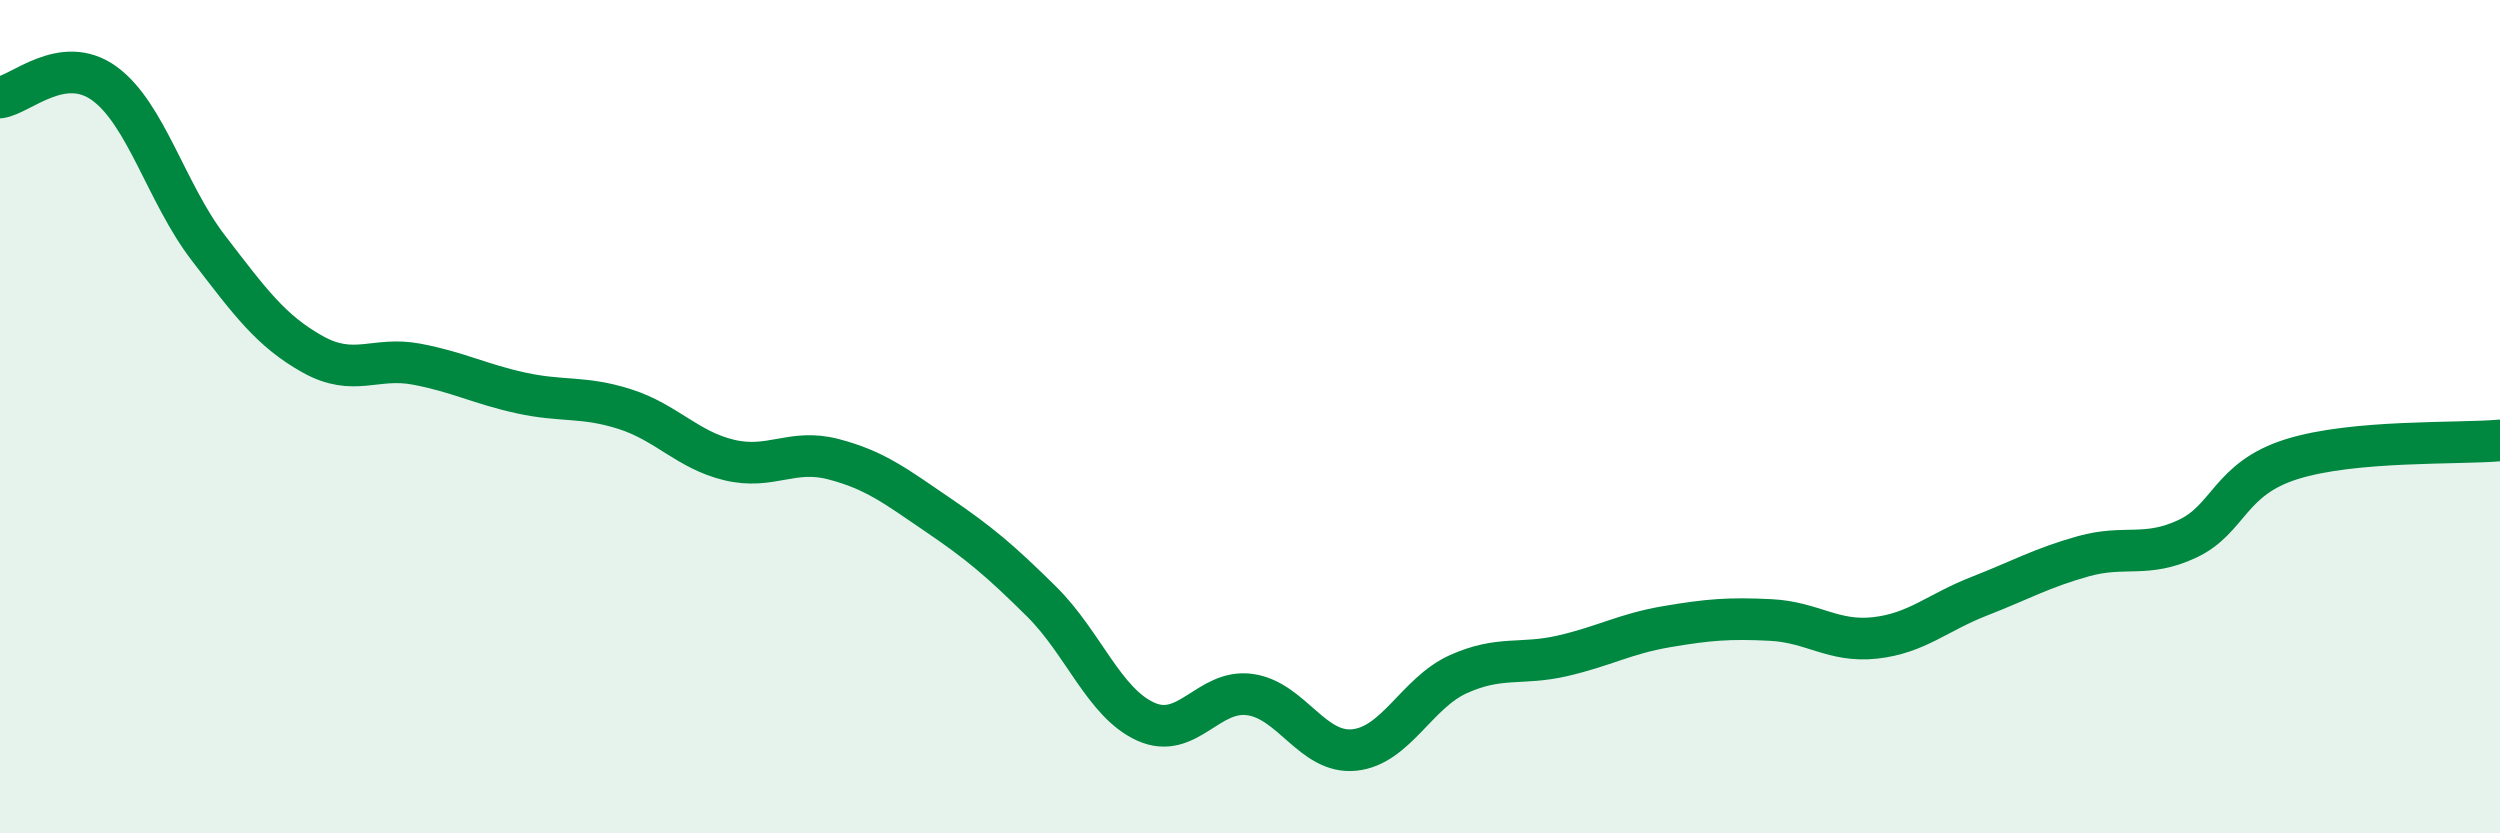 
    <svg width="60" height="20" viewBox="0 0 60 20" xmlns="http://www.w3.org/2000/svg">
      <path
        d="M 0,2.34 C 0.5,2.27 1.5,1.28 2.5,2 C 3.5,2.72 4,4.65 5,5.95 C 6,7.25 6.5,7.94 7.5,8.5 C 8.5,9.06 9,8.55 10,8.74 C 11,8.93 11.5,9.21 12.5,9.43 C 13.5,9.65 14,9.5 15,9.82 C 16,10.14 16.5,10.8 17.5,11.04 C 18.5,11.28 19,10.76 20,11.02 C 21,11.28 21.5,11.67 22.5,12.35 C 23.5,13.03 24,13.45 25,14.44 C 26,15.43 26.5,16.87 27.5,17.32 C 28.5,17.77 29,16.53 30,16.67 C 31,16.81 31.5,18.1 32.5,18 C 33.5,17.9 34,16.63 35,16.18 C 36,15.73 36.5,15.97 37.5,15.74 C 38.5,15.51 39,15.21 40,15.04 C 41,14.87 41.5,14.83 42.5,14.88 C 43.5,14.93 44,15.42 45,15.31 C 46,15.2 46.5,14.7 47.5,14.31 C 48.5,13.92 49,13.63 50,13.35 C 51,13.07 51.5,13.4 52.5,12.93 C 53.5,12.46 53.5,11.49 55,11.02 C 56.5,10.55 59,10.66 60,10.57L60 20L0 20Z"
        fill="#008740"
        opacity="0.1"
        stroke-linecap="round"
        stroke-linejoin="round"
      />
      <path
        d="M 0,2.34 C 0.5,2.27 1.5,1.28 2.5,2 C 3.5,2.72 4,4.65 5,5.95 C 6,7.25 6.5,7.94 7.5,8.5 C 8.5,9.06 9,8.55 10,8.74 C 11,8.93 11.5,9.21 12.5,9.43 C 13.5,9.65 14,9.5 15,9.82 C 16,10.14 16.5,10.8 17.5,11.04 C 18.5,11.28 19,10.76 20,11.02 C 21,11.28 21.5,11.67 22.5,12.35 C 23.5,13.03 24,13.45 25,14.44 C 26,15.43 26.5,16.87 27.5,17.32 C 28.5,17.77 29,16.53 30,16.67 C 31,16.81 31.5,18.1 32.5,18 C 33.5,17.9 34,16.63 35,16.18 C 36,15.73 36.5,15.97 37.5,15.74 C 38.5,15.51 39,15.21 40,15.04 C 41,14.87 41.5,14.83 42.5,14.88 C 43.5,14.93 44,15.42 45,15.31 C 46,15.2 46.5,14.7 47.5,14.31 C 48.5,13.92 49,13.63 50,13.35 C 51,13.07 51.5,13.4 52.5,12.93 C 53.5,12.46 53.5,11.49 55,11.02 C 56.5,10.55 59,10.66 60,10.57"
        stroke="#008740"
        stroke-width="1"
        fill="none"
        stroke-linecap="round"
        stroke-linejoin="round"
      />
    </svg>
  